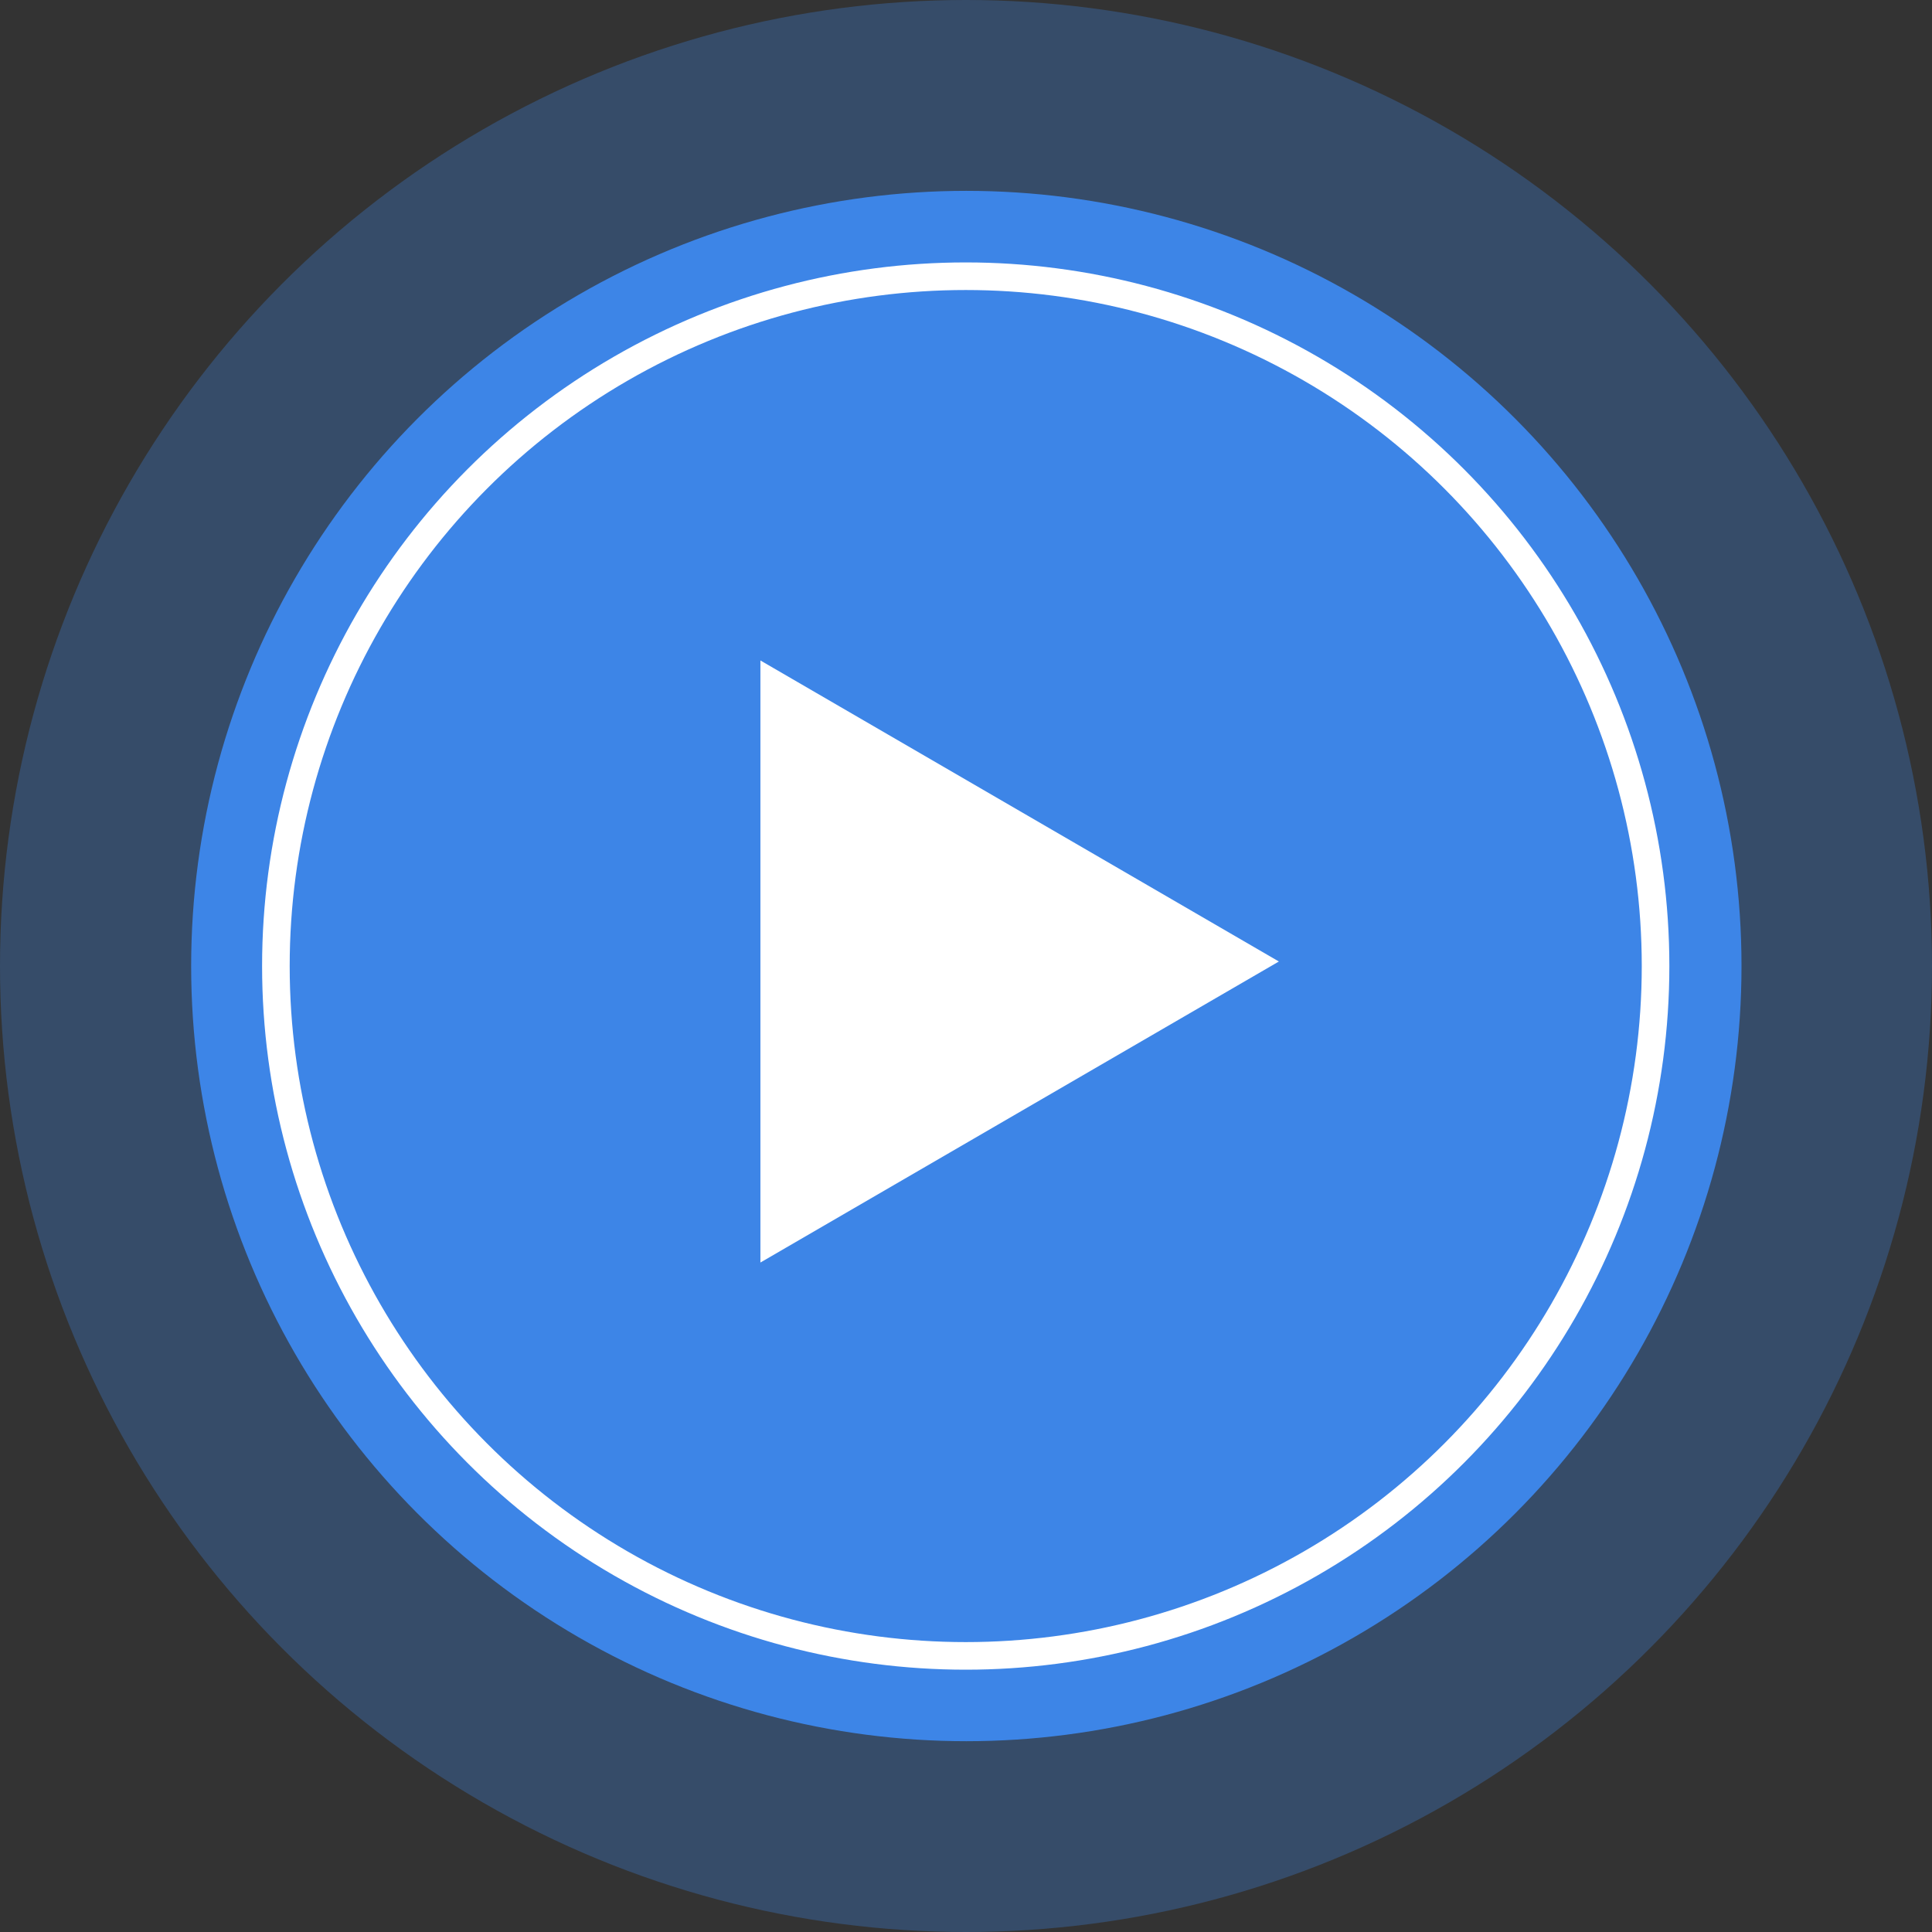<svg width="70" height="70" viewBox="0 0 70 70" fill="none" xmlns="http://www.w3.org/2000/svg">
<rect x="0" y="0" width="70" height="70" fill="#333333" stroke="none"/>
<circle opacity="0.3" cx="35" cy="35" r="35" fill="#3D85E7"/>
<circle cx="35.012" cy="35.001" r="28.086" fill="#3D85E7"/>
<circle cx="34.99" cy="35.002" r="24.994" stroke="white"/>
<path d="M27.551 45.744L46.336 34.837L27.551 23.93V45.744Z" fill="white"/>
</svg>
